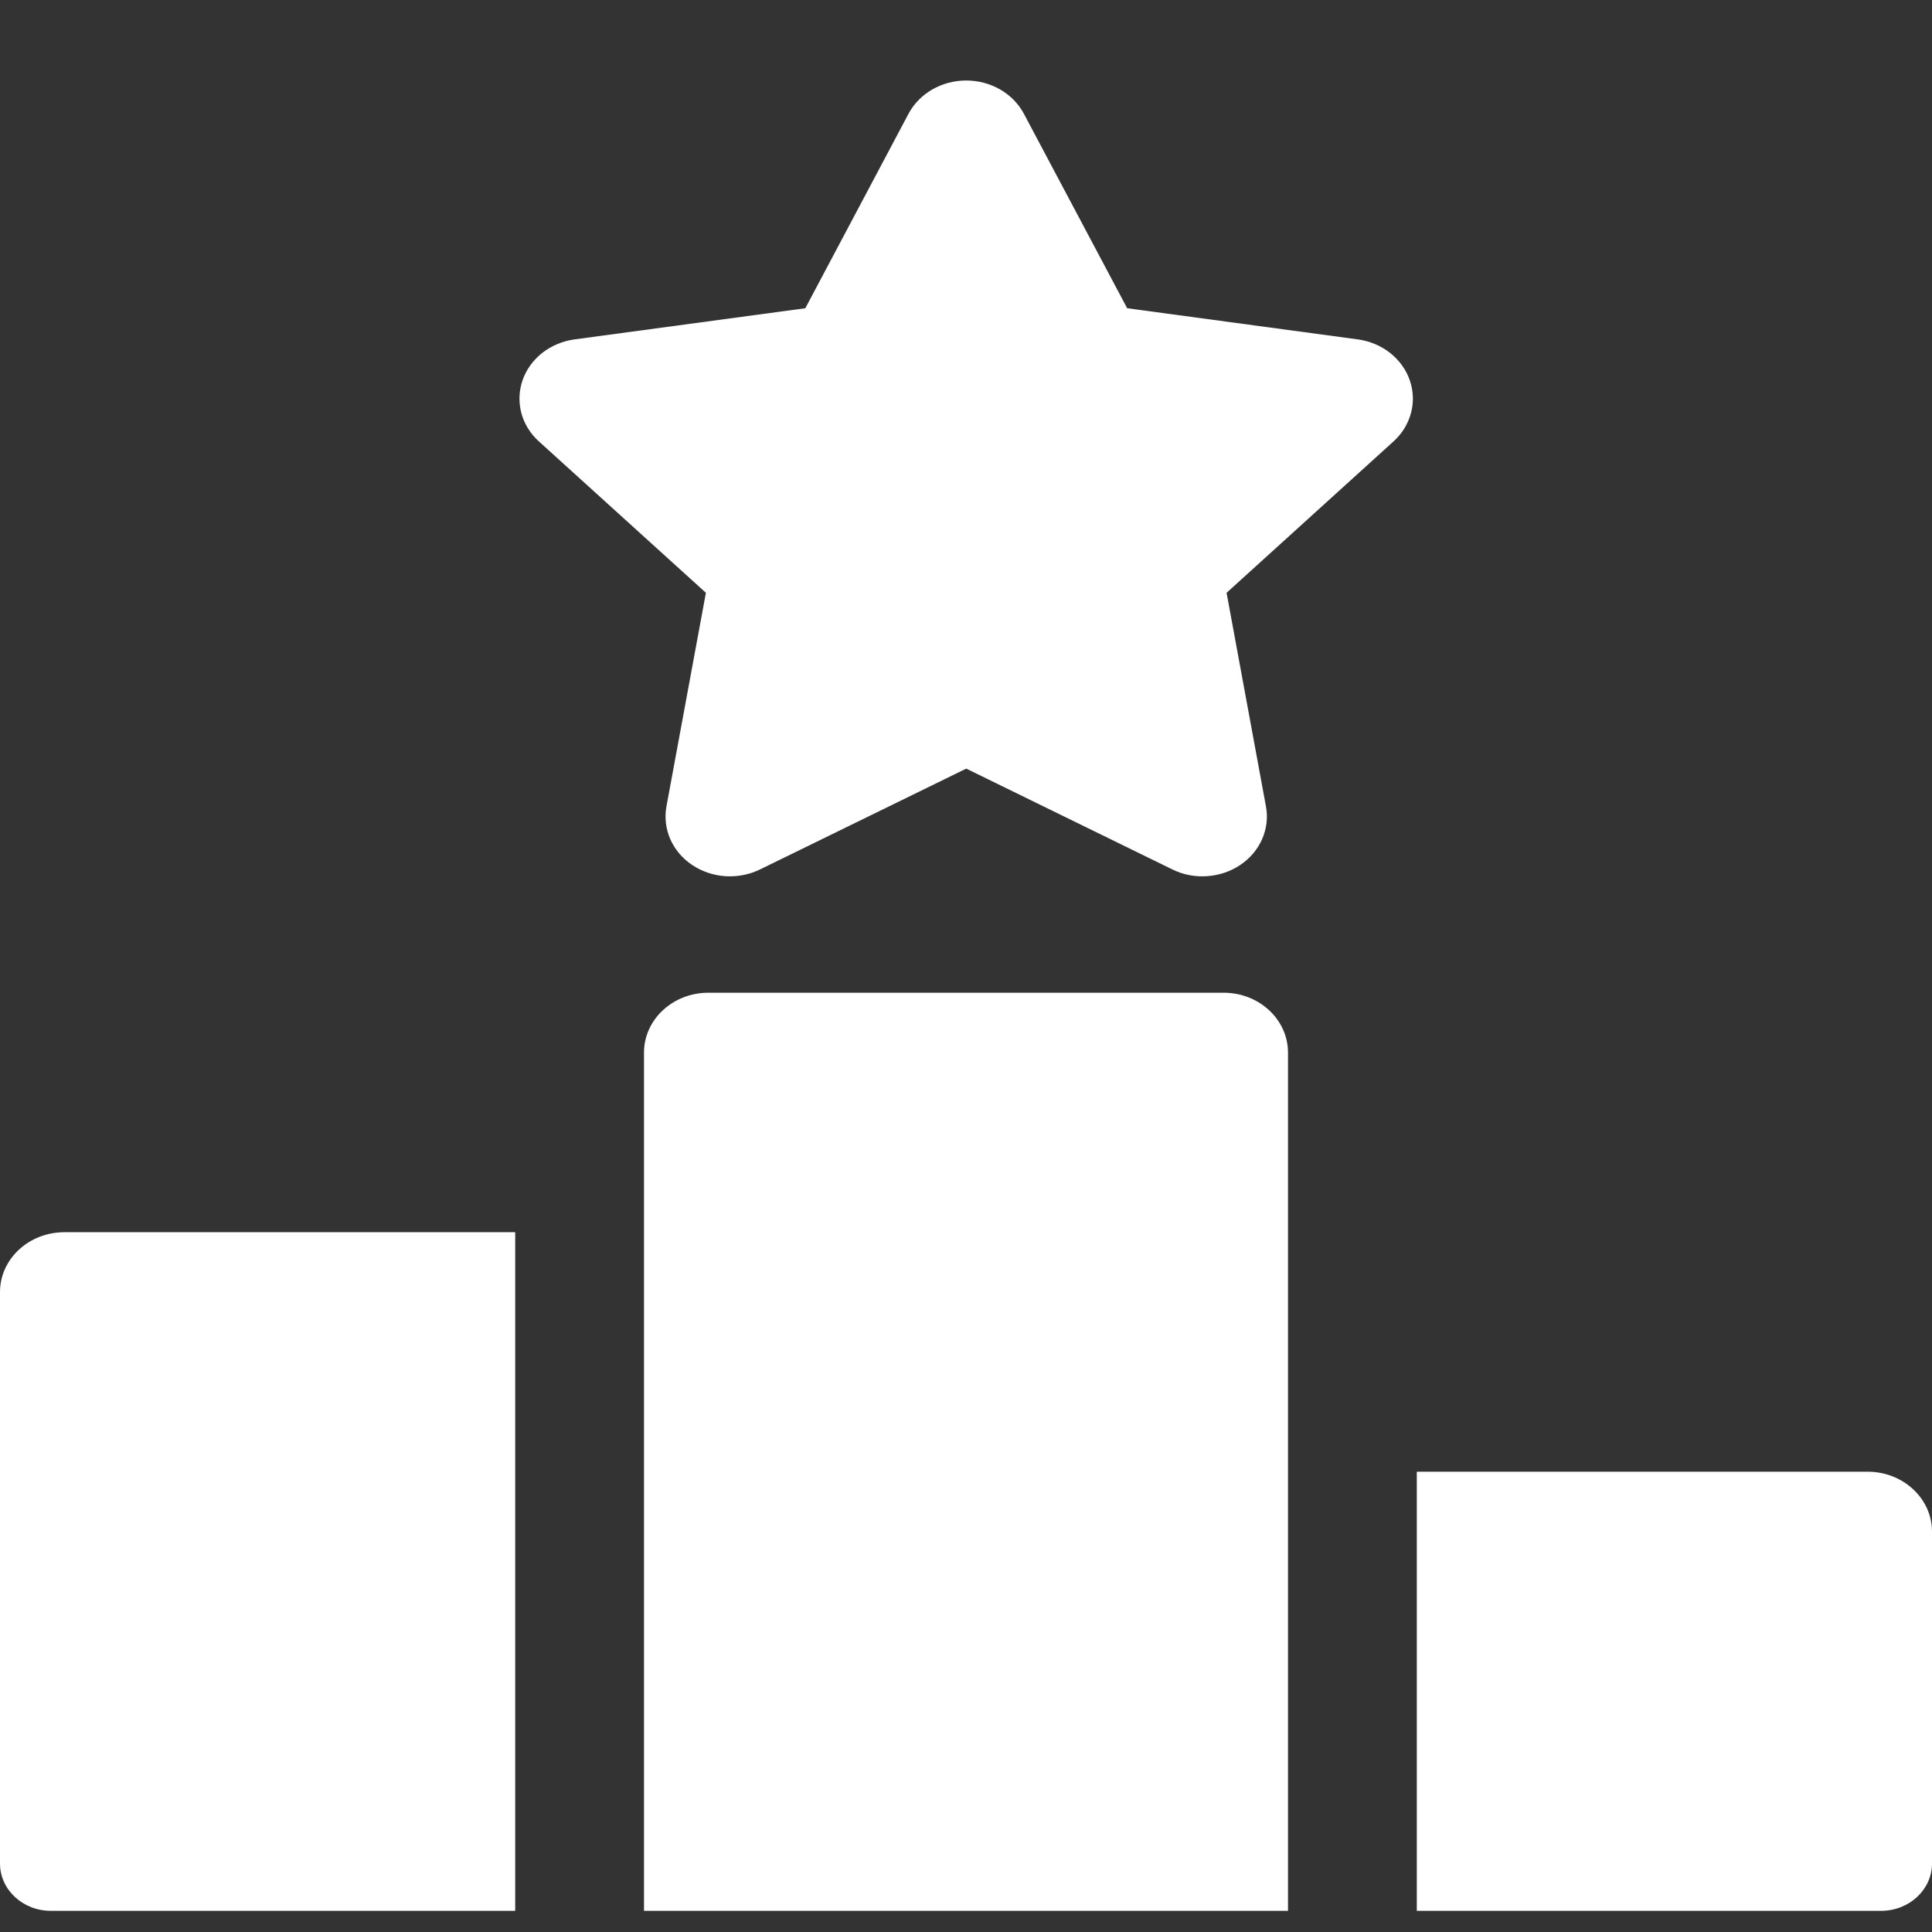 <svg width="24" height="24" viewBox="0 0 24 24" fill="none" xmlns="http://www.w3.org/2000/svg">
<rect x="0" y="0" width="24" height="24" fill="#333333" stroke="none"/>
<path d="M17.512 4.722C17.466 4.59 17.381 4.473 17.267 4.383C17.153 4.294 17.014 4.236 16.867 4.216L14.002 3.829L12.72 1.415C12.654 1.29 12.552 1.185 12.425 1.112C12.298 1.039 12.152 1 12.003 1C11.853 1 11.707 1.039 11.58 1.112C11.454 1.185 11.351 1.29 11.285 1.415L10.004 3.829L7.138 4.216C6.99 4.236 6.852 4.294 6.737 4.383C6.623 4.473 6.538 4.59 6.492 4.722C6.446 4.854 6.441 4.995 6.476 5.13C6.512 5.265 6.588 5.388 6.695 5.484L8.769 7.364L8.279 10.017C8.254 10.153 8.27 10.294 8.326 10.423C8.382 10.551 8.476 10.663 8.597 10.744C8.844 10.911 9.171 10.932 9.44 10.801L12.003 9.548L14.565 10.801C14.697 10.866 14.846 10.895 14.995 10.884C15.144 10.874 15.287 10.826 15.408 10.744C15.529 10.663 15.623 10.551 15.679 10.423C15.735 10.294 15.752 10.154 15.726 10.017L15.237 7.364L17.31 5.484C17.417 5.388 17.492 5.265 17.528 5.13C17.564 4.995 17.558 4.854 17.512 4.722ZM15.2 12.332H8.8C8.358 12.332 8 12.665 8 13.076V23.737H16V13.076C16 12.665 15.642 12.332 15.2 12.332ZM0.8 15.307C0.358 15.307 0 15.64 0 16.051V23.149C0 23.474 0.283 23.737 0.632 23.737H6.4V15.307H0.8ZM23.2 18.282H17.6V23.737H23.367C23.717 23.737 24 23.474 24 23.149V19.026C24 18.616 23.642 18.282 23.2 18.282Z" fill="white"/>
</svg>
